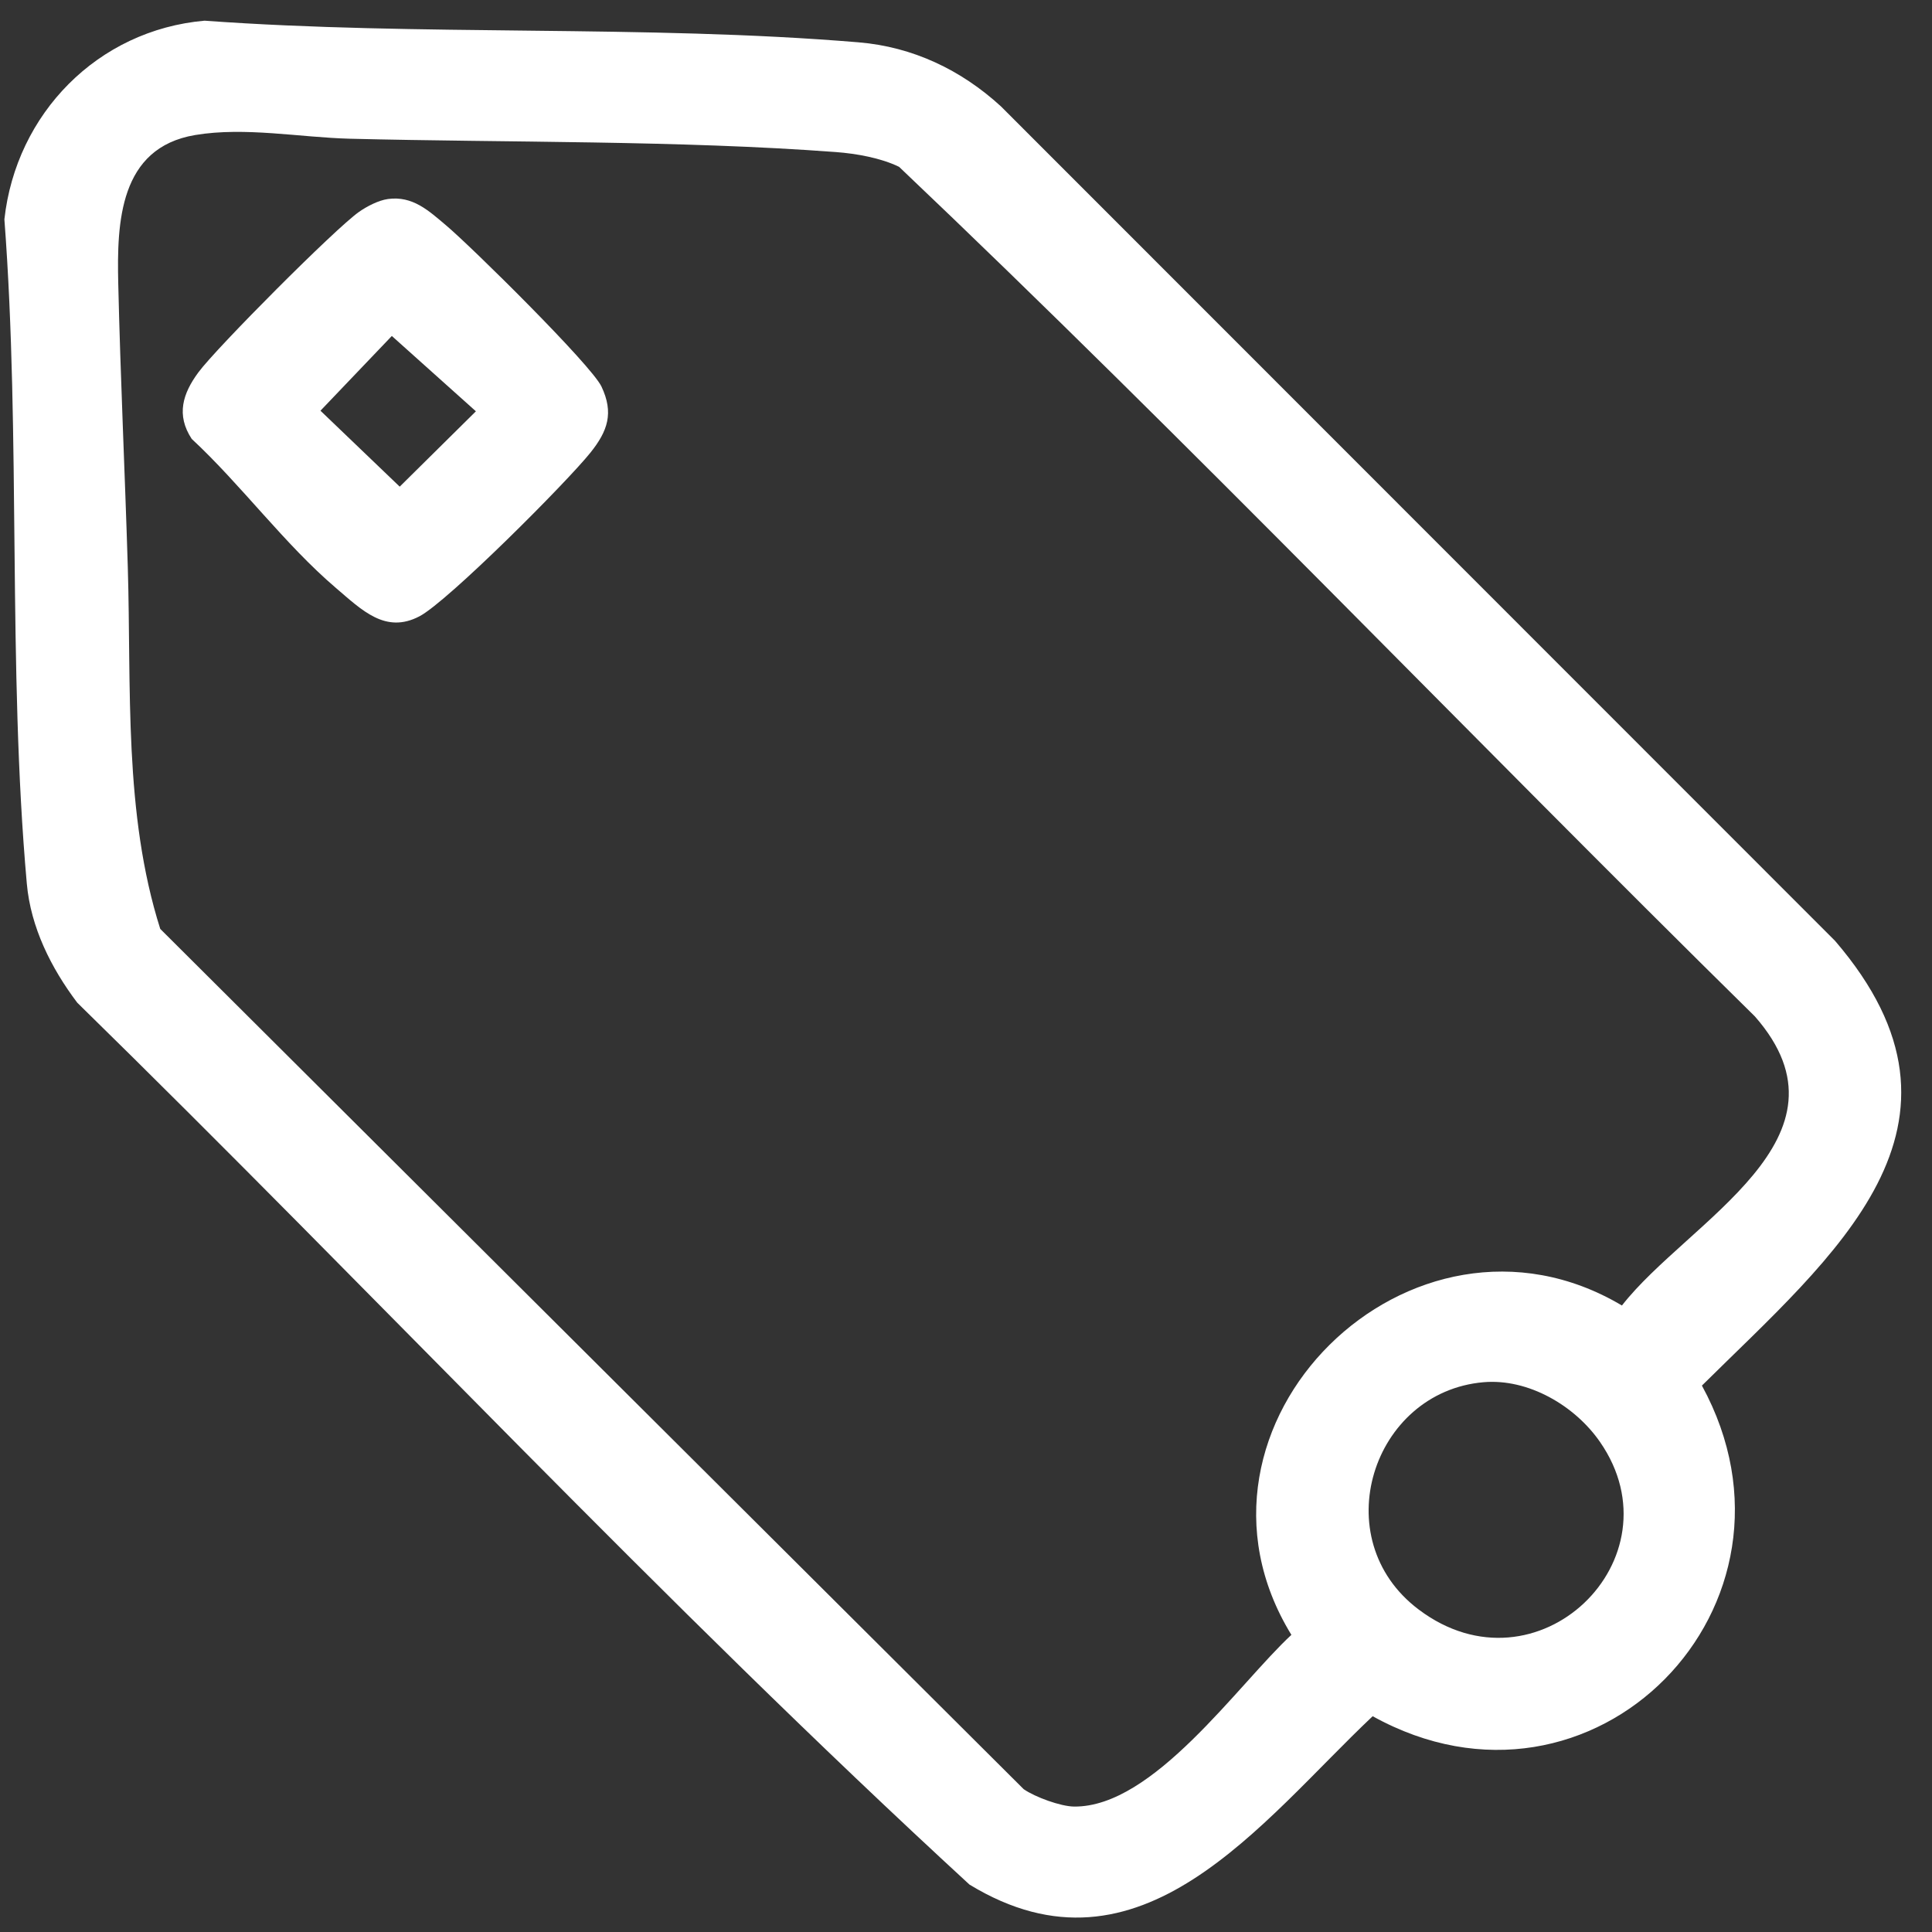 <svg width="55" height="55" viewBox="0 0 55 55" fill="none" xmlns="http://www.w3.org/2000/svg">
<rect x="0" y="0" width="55" height="55" fill="#333333" stroke="none"/>
<g clip-path="url(#clip0_10_1256)">
<path d="M5.823 0.589C11.947 1.035 18.349 0.697 24.443 1.205C25.984 1.333 27.362 1.99 28.493 3.027L52.24 26.784C56.771 32.056 52.176 35.753 48.45 39.445C51.859 45.693 45.352 52.336 39.077 48.857C35.897 51.861 32.473 56.621 27.599 53.65C18.852 45.606 10.703 36.867 2.199 28.544C1.457 27.561 0.874 26.401 0.763 25.152C0.213 18.982 0.596 12.45 0.125 6.244C0.457 3.236 2.78 0.856 5.823 0.589ZM5.556 3.844C3.394 4.206 3.327 6.338 3.366 8.06C3.428 10.735 3.557 13.468 3.638 16.142C3.741 19.57 3.516 23.147 4.562 26.444L29.142 50.934C29.468 51.16 30.194 51.425 30.576 51.429C32.839 51.455 35.243 47.95 36.763 46.541C33.104 40.572 40.191 33.611 46.173 37.165C48.052 34.755 52.999 32.404 49.958 28.935C41.805 20.912 33.88 12.618 25.596 4.75C25.08 4.497 24.376 4.372 23.798 4.329C19.324 3.994 14.463 4.062 9.957 3.949C8.547 3.913 6.975 3.606 5.556 3.844ZM42.23 39.349C39.065 39.626 37.717 43.809 40.387 45.82C43.756 48.36 47.856 44.379 45.548 41.048C44.832 40.014 43.506 39.238 42.231 39.349H42.23Z" fill="white"/>
<path d="M11.039 5.666C11.751 5.568 12.203 5.998 12.704 6.42C13.411 7.015 16.83 10.387 17.123 11.005C17.478 11.755 17.302 12.269 16.809 12.885C16.136 13.726 12.758 17.114 11.943 17.544C10.974 18.054 10.303 17.369 9.564 16.739C8.098 15.489 6.873 13.809 5.457 12.494C5.009 11.811 5.202 11.203 5.65 10.597C6.163 9.903 9.542 6.507 10.22 6.032C10.443 5.875 10.773 5.704 11.038 5.667L11.039 5.666ZM11.153 9.566L9.123 11.692L11.379 13.854L13.548 11.709L11.154 9.564L11.153 9.566Z" fill="white"/>
</g>
<defs>
<clipPath id="clip0_10_1256">
<rect width="54" height="54" fill="white" transform="translate(0.125 0.589)"/>
</clipPath>
</defs>
</svg>
